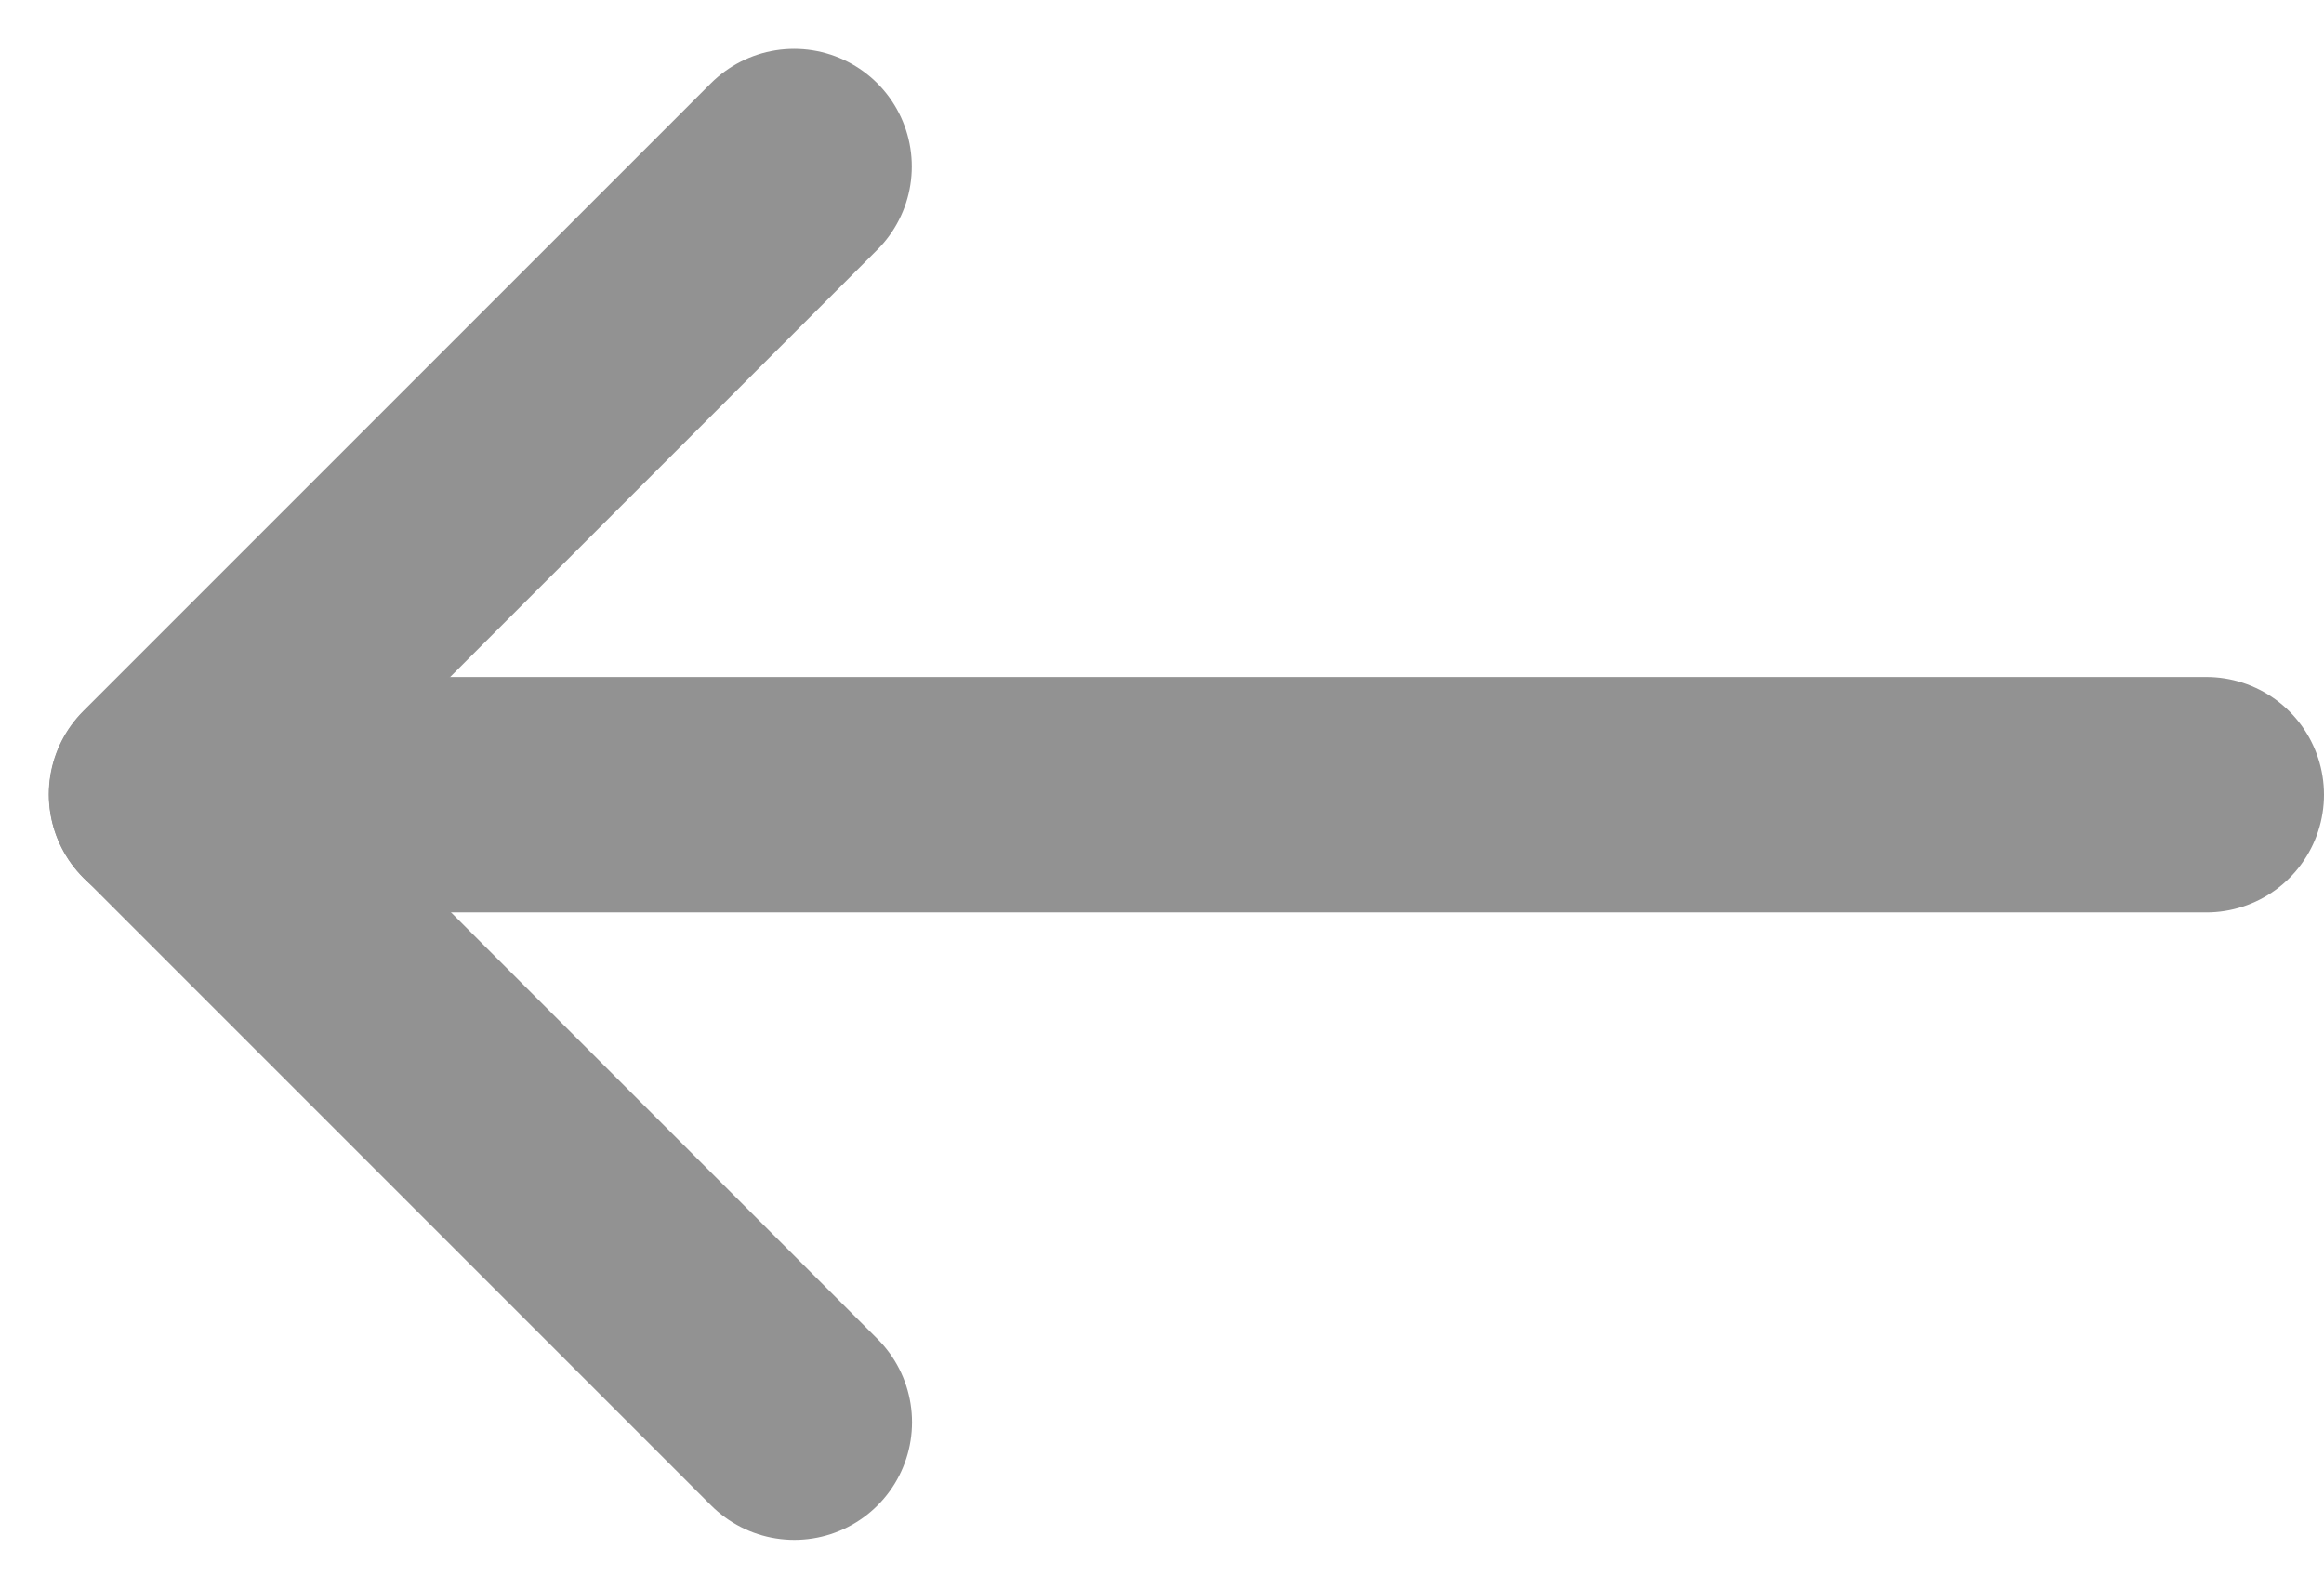 <svg xmlns="http://www.w3.org/2000/svg" width="14.812" height="10.124" viewBox="0 0 14.812 10.124">
  <g id="Group_16697" data-name="Group 16697" transform="translate(0.562 0.564)">
    <path id="Path_22822" data-name="Path 22822" d="M1.67-1.669l5.657,0V-7.328" transform="translate(4.5 -1.864) rotate(135)" fill="none" stroke="#929292" stroke-linecap="round" stroke-linejoin="round" stroke-width="1.5" fill-rule="evenodd"/>
    <line id="Line_182" data-name="Line 182" x1="13" transform="translate(0.5 4.5)" fill="none" stroke="#929292" stroke-linecap="round" stroke-linejoin="round" stroke-width="1.5"/>
  </g>
</svg>
